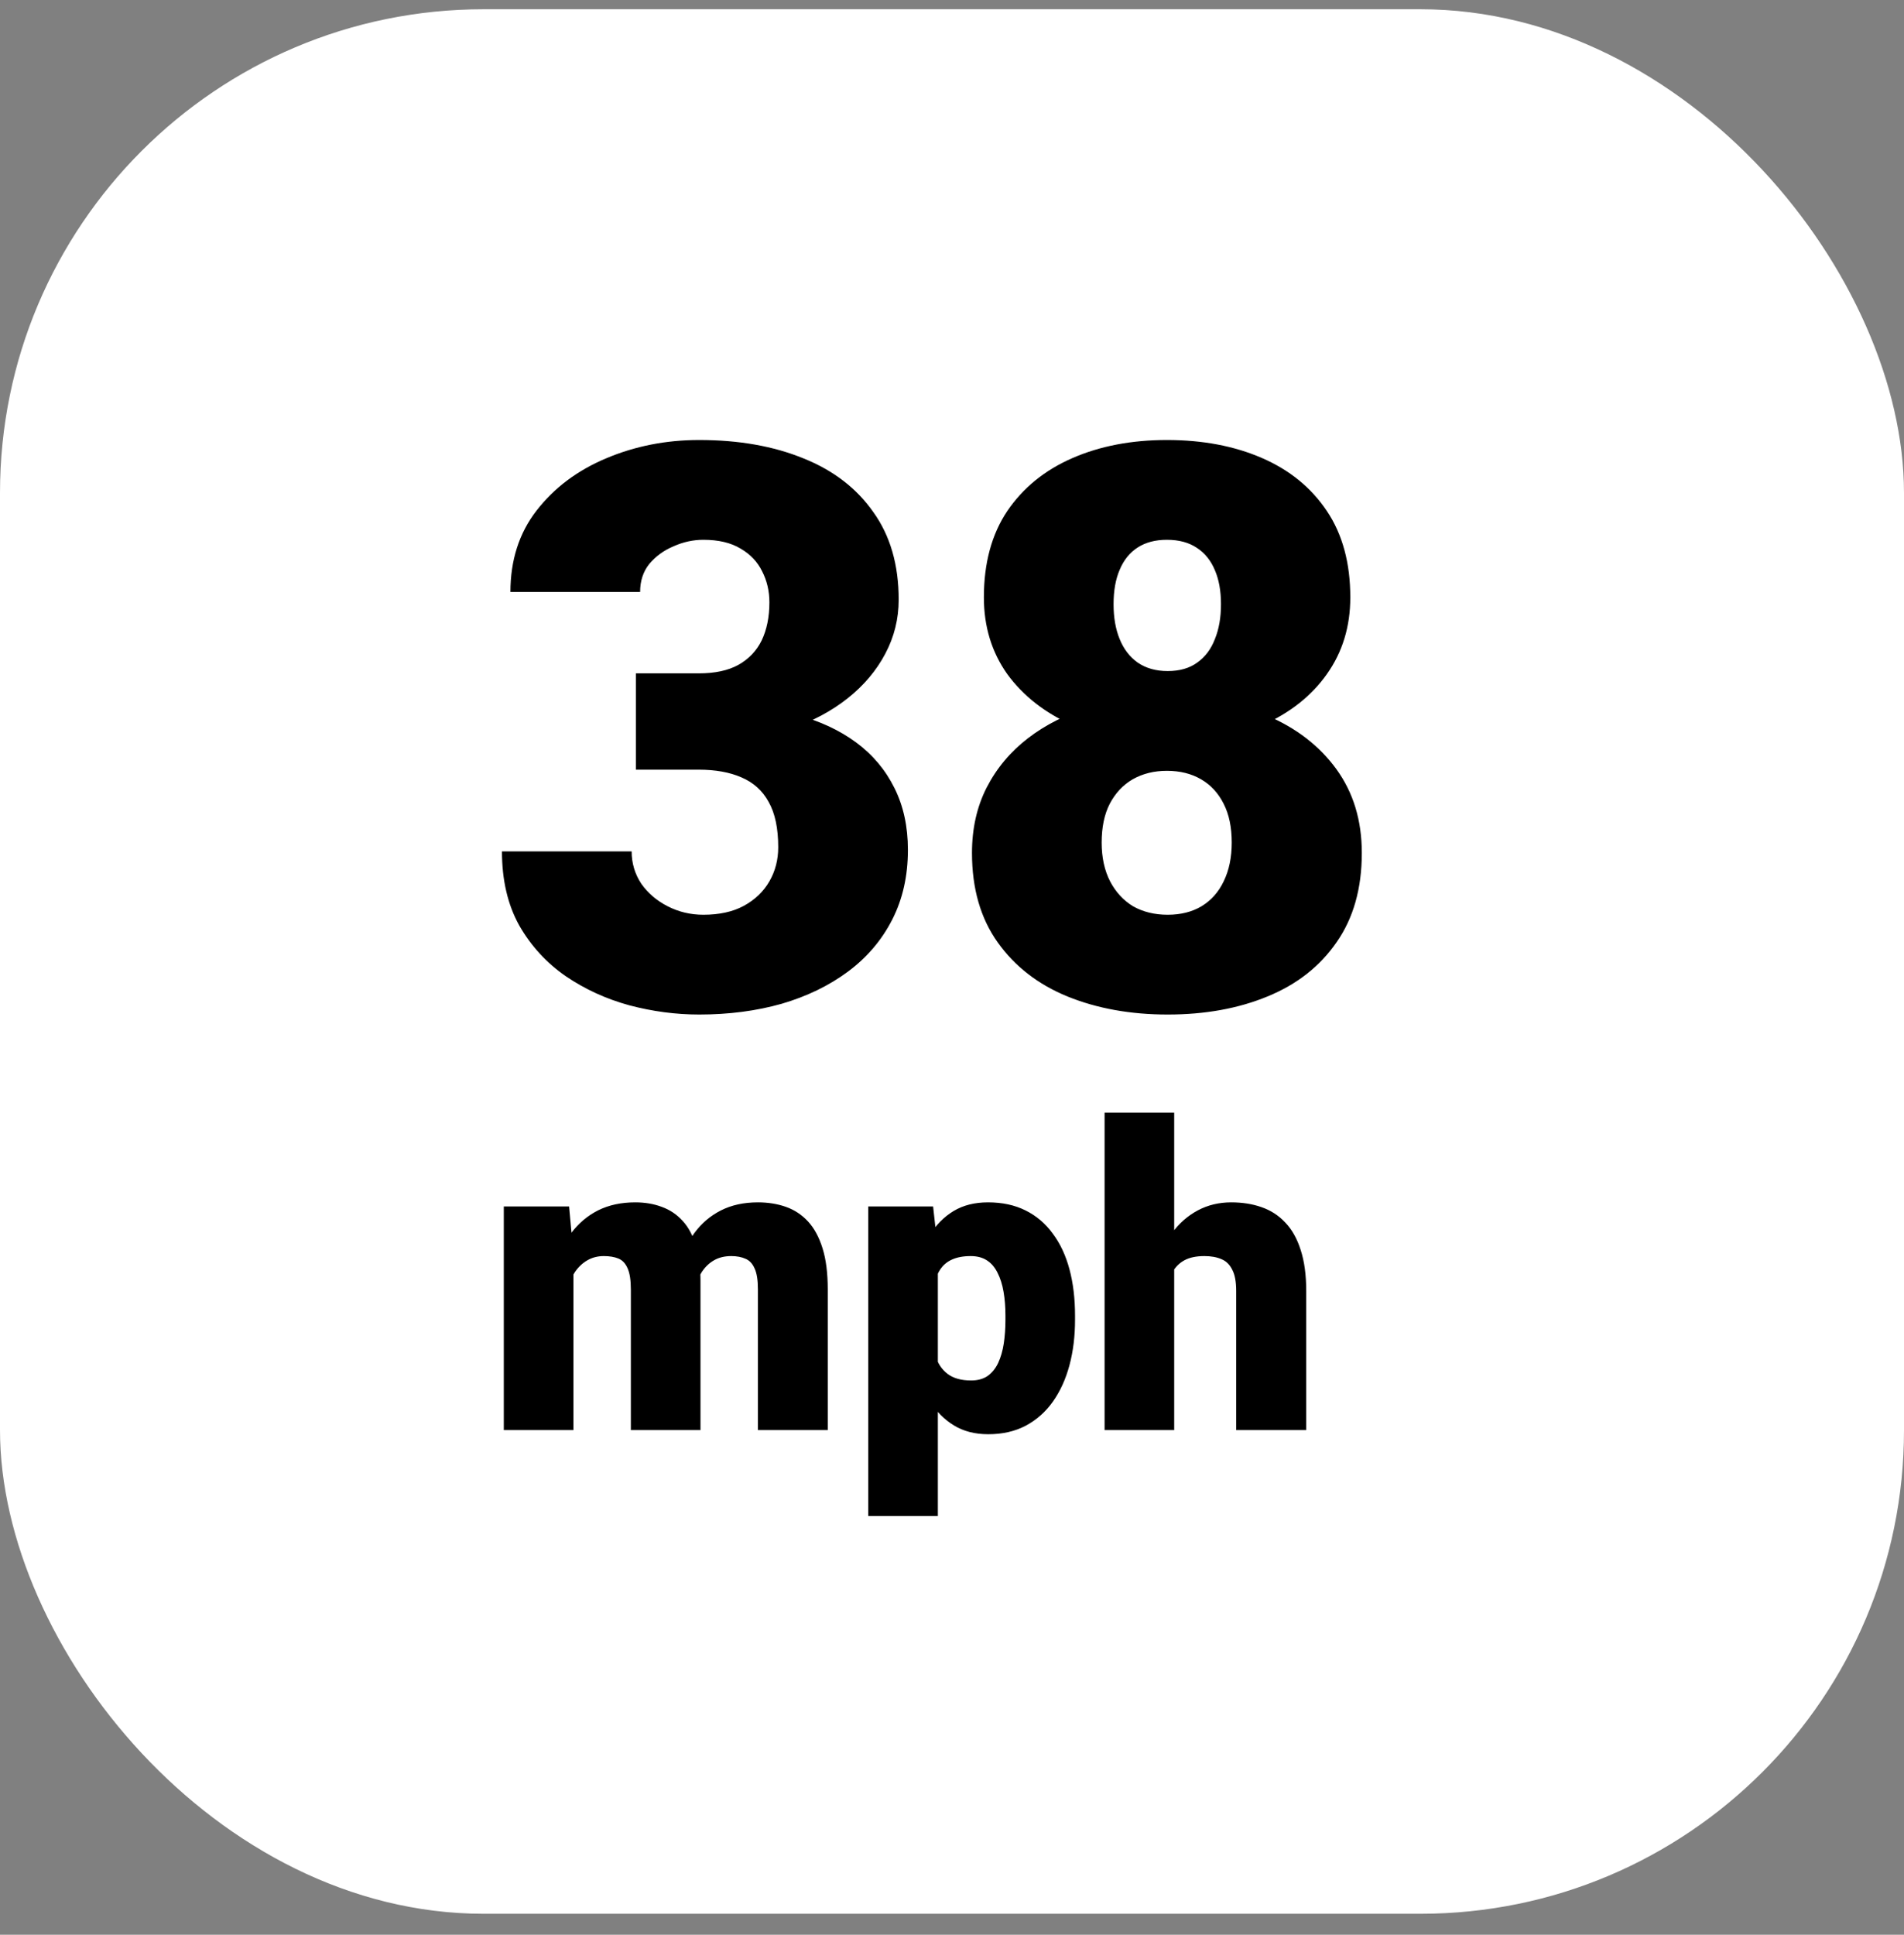 <svg xmlns="http://www.w3.org/2000/svg" width="63" height="64" viewBox="0 0 63 64" fill="none"><rect x="0" y="0" width="63" height="64" fill="#808080" stroke="none"/><rect y="0.306" width="63" height="63" rx="16" fill="white"></rect><path d="M21.04 22.274H23.122C23.655 22.274 24.091 22.181 24.43 21.994C24.777 21.8 25.035 21.529 25.204 21.182C25.373 20.826 25.458 20.407 25.458 19.925C25.458 19.553 25.378 19.21 25.217 18.897C25.064 18.584 24.828 18.334 24.506 18.148C24.184 17.953 23.774 17.856 23.274 17.856C22.936 17.856 22.606 17.928 22.284 18.072C21.963 18.207 21.696 18.402 21.484 18.655C21.281 18.909 21.18 19.218 21.18 19.582H16.889C16.889 18.533 17.176 17.636 17.752 16.891C18.336 16.138 19.102 15.562 20.05 15.164C21.006 14.758 22.035 14.555 23.135 14.555C24.447 14.555 25.598 14.758 26.588 15.164C27.578 15.562 28.348 16.154 28.898 16.942C29.457 17.72 29.736 18.685 29.736 19.836C29.736 20.471 29.588 21.068 29.292 21.626C28.996 22.185 28.581 22.676 28.048 23.099C27.515 23.522 26.888 23.856 26.169 24.102C25.458 24.339 24.679 24.457 23.833 24.457H21.04V22.274ZM21.04 25.46V23.327H23.833C24.756 23.327 25.598 23.433 26.359 23.645C27.121 23.848 27.777 24.153 28.327 24.559C28.877 24.965 29.3 25.469 29.597 26.07C29.893 26.662 30.041 27.343 30.041 28.113C30.041 28.977 29.867 29.747 29.52 30.424C29.174 31.101 28.687 31.672 28.061 32.138C27.434 32.603 26.702 32.959 25.864 33.204C25.026 33.441 24.116 33.56 23.135 33.56C22.365 33.56 21.594 33.458 20.824 33.255C20.054 33.044 19.352 32.722 18.717 32.29C18.082 31.85 17.57 31.292 17.181 30.614C16.8 29.929 16.609 29.112 16.609 28.164H20.9C20.9 28.554 21.006 28.909 21.218 29.231C21.438 29.544 21.73 29.794 22.094 29.98C22.458 30.166 22.851 30.259 23.274 30.259C23.799 30.259 24.244 30.162 24.607 29.967C24.98 29.764 25.263 29.493 25.458 29.154C25.653 28.816 25.75 28.439 25.75 28.025C25.75 27.398 25.644 26.899 25.433 26.527C25.23 26.154 24.929 25.883 24.531 25.714C24.142 25.545 23.672 25.46 23.122 25.46H21.04ZM45.06 28.215C45.06 29.392 44.78 30.378 44.222 31.173C43.672 31.969 42.91 32.565 41.937 32.963C40.972 33.361 39.871 33.56 38.636 33.56C37.408 33.56 36.304 33.361 35.322 32.963C34.349 32.565 33.579 31.969 33.012 31.173C32.445 30.378 32.161 29.392 32.161 28.215C32.161 27.411 32.322 26.692 32.644 26.057C32.974 25.414 33.431 24.868 34.015 24.419C34.599 23.971 35.28 23.628 36.059 23.391C36.846 23.154 37.696 23.035 38.61 23.035C39.846 23.035 40.95 23.247 41.924 23.67C42.897 24.085 43.663 24.677 44.222 25.448C44.78 26.218 45.06 27.14 45.06 28.215ZM40.756 27.872C40.756 27.364 40.667 26.937 40.489 26.59C40.312 26.235 40.062 25.964 39.74 25.778C39.419 25.591 39.042 25.498 38.61 25.498C38.187 25.498 37.81 25.591 37.48 25.778C37.159 25.964 36.905 26.235 36.719 26.59C36.541 26.937 36.452 27.364 36.452 27.872C36.452 28.363 36.545 28.791 36.731 29.154C36.918 29.51 37.172 29.785 37.493 29.98C37.823 30.166 38.204 30.259 38.636 30.259C39.067 30.259 39.44 30.166 39.753 29.98C40.075 29.785 40.32 29.51 40.489 29.154C40.667 28.791 40.756 28.363 40.756 27.872ZM44.679 19.76C44.679 20.725 44.421 21.571 43.904 22.299C43.397 23.018 42.685 23.581 41.772 23.988C40.866 24.385 39.821 24.584 38.636 24.584C37.459 24.584 36.41 24.385 35.487 23.988C34.573 23.581 33.854 23.018 33.329 22.299C32.813 21.571 32.555 20.725 32.555 19.76C32.555 18.626 32.813 17.674 33.329 16.904C33.854 16.133 34.573 15.549 35.487 15.152C36.401 14.754 37.442 14.555 38.61 14.555C39.795 14.555 40.845 14.754 41.759 15.152C42.673 15.549 43.388 16.133 43.904 16.904C44.421 17.674 44.679 18.626 44.679 19.76ZM40.4 19.988C40.4 19.548 40.333 19.172 40.197 18.859C40.062 18.537 39.863 18.292 39.601 18.122C39.338 17.945 39.008 17.856 38.61 17.856C38.23 17.856 37.908 17.94 37.645 18.11C37.383 18.279 37.184 18.524 37.049 18.846C36.913 19.159 36.846 19.54 36.846 19.988C36.846 20.429 36.913 20.814 37.049 21.144C37.184 21.474 37.383 21.732 37.645 21.918C37.916 22.104 38.246 22.198 38.636 22.198C39.033 22.198 39.359 22.104 39.613 21.918C39.876 21.732 40.07 21.474 40.197 21.144C40.333 20.814 40.4 20.429 40.4 19.988Z" fill="black"></path><path d="M18.974 41.475V47.306H16.67V39.909H18.83L18.974 41.475ZM18.693 43.355L18.167 43.368C18.167 42.849 18.229 42.37 18.352 41.933C18.475 41.495 18.657 41.115 18.898 40.791C19.14 40.468 19.436 40.217 19.787 40.039C20.143 39.862 20.553 39.773 21.018 39.773C21.341 39.773 21.635 39.823 21.899 39.923C22.164 40.019 22.392 40.172 22.583 40.381C22.774 40.586 22.92 40.855 23.02 41.188C23.125 41.516 23.178 41.91 23.178 42.37V47.306H20.874V42.664C20.874 42.35 20.838 42.113 20.765 41.953C20.696 41.794 20.596 41.687 20.464 41.632C20.332 41.577 20.17 41.55 19.979 41.55C19.778 41.55 19.598 41.596 19.439 41.687C19.279 41.778 19.142 41.906 19.028 42.07C18.919 42.229 18.835 42.418 18.775 42.637C18.721 42.856 18.693 43.095 18.693 43.355ZM22.918 43.355L22.275 43.368C22.275 42.849 22.332 42.37 22.446 41.933C22.565 41.495 22.74 41.115 22.973 40.791C23.21 40.468 23.504 40.217 23.855 40.039C24.205 39.862 24.613 39.773 25.078 39.773C25.415 39.773 25.725 39.823 26.008 39.923C26.29 40.023 26.534 40.185 26.739 40.408C26.944 40.632 27.104 40.928 27.218 41.297C27.332 41.662 27.389 42.113 27.389 42.651V47.306H25.078V42.651C25.078 42.345 25.042 42.115 24.969 41.96C24.9 41.801 24.8 41.694 24.668 41.639C24.536 41.58 24.379 41.55 24.196 41.55C23.977 41.55 23.788 41.596 23.629 41.687C23.469 41.778 23.335 41.906 23.226 42.07C23.121 42.229 23.043 42.418 22.993 42.637C22.943 42.856 22.918 43.095 22.918 43.355ZM31.032 41.331V50.15H28.729V39.909H30.875L31.032 41.331ZM35.571 43.519V43.662C35.571 44.2 35.51 44.699 35.387 45.159C35.264 45.62 35.081 46.021 34.84 46.362C34.598 46.704 34.297 46.971 33.938 47.162C33.582 47.349 33.17 47.443 32.7 47.443C32.258 47.443 31.878 47.345 31.559 47.149C31.24 46.953 30.973 46.682 30.759 46.335C30.545 45.989 30.371 45.592 30.239 45.146C30.107 44.699 30.002 44.227 29.925 43.731V43.546C30.002 43.013 30.107 42.519 30.239 42.063C30.371 41.602 30.545 41.201 30.759 40.86C30.973 40.518 31.237 40.251 31.552 40.06C31.871 39.868 32.251 39.773 32.693 39.773C33.163 39.773 33.575 39.862 33.931 40.039C34.291 40.217 34.592 40.472 34.833 40.805C35.079 41.133 35.264 41.527 35.387 41.987C35.51 42.448 35.571 42.958 35.571 43.519ZM33.268 43.662V43.519C33.268 43.232 33.247 42.97 33.206 42.733C33.165 42.491 33.099 42.282 33.008 42.104C32.921 41.926 32.805 41.789 32.659 41.694C32.513 41.598 32.333 41.55 32.119 41.55C31.873 41.55 31.666 41.589 31.497 41.666C31.333 41.739 31.201 41.853 31.101 42.008C31.005 42.158 30.936 42.348 30.895 42.575C30.859 42.799 30.843 43.061 30.848 43.362V43.922C30.838 44.269 30.873 44.574 30.95 44.838C31.028 45.098 31.162 45.301 31.354 45.447C31.545 45.592 31.805 45.665 32.133 45.665C32.352 45.665 32.534 45.615 32.68 45.515C32.825 45.41 32.942 45.267 33.028 45.084C33.115 44.897 33.176 44.683 33.213 44.442C33.249 44.2 33.268 43.94 33.268 43.662ZM38.852 36.806V47.306H36.549V36.806H38.852ZM38.579 43.355L38.039 43.368C38.039 42.849 38.103 42.37 38.23 41.933C38.358 41.495 38.54 41.115 38.777 40.791C39.014 40.468 39.299 40.217 39.632 40.039C39.965 39.862 40.334 39.773 40.739 39.773C41.104 39.773 41.437 39.825 41.737 39.93C42.043 40.035 42.305 40.203 42.523 40.436C42.747 40.668 42.918 40.971 43.036 41.345C43.159 41.719 43.221 42.174 43.221 42.712V47.306H40.903V42.699C40.903 42.398 40.86 42.165 40.773 42.001C40.691 41.833 40.573 41.716 40.418 41.653C40.263 41.584 40.074 41.55 39.851 41.55C39.582 41.55 39.363 41.596 39.194 41.687C39.026 41.778 38.896 41.906 38.805 42.07C38.718 42.229 38.659 42.418 38.627 42.637C38.595 42.856 38.579 43.095 38.579 43.355Z" fill="black"></path></svg>